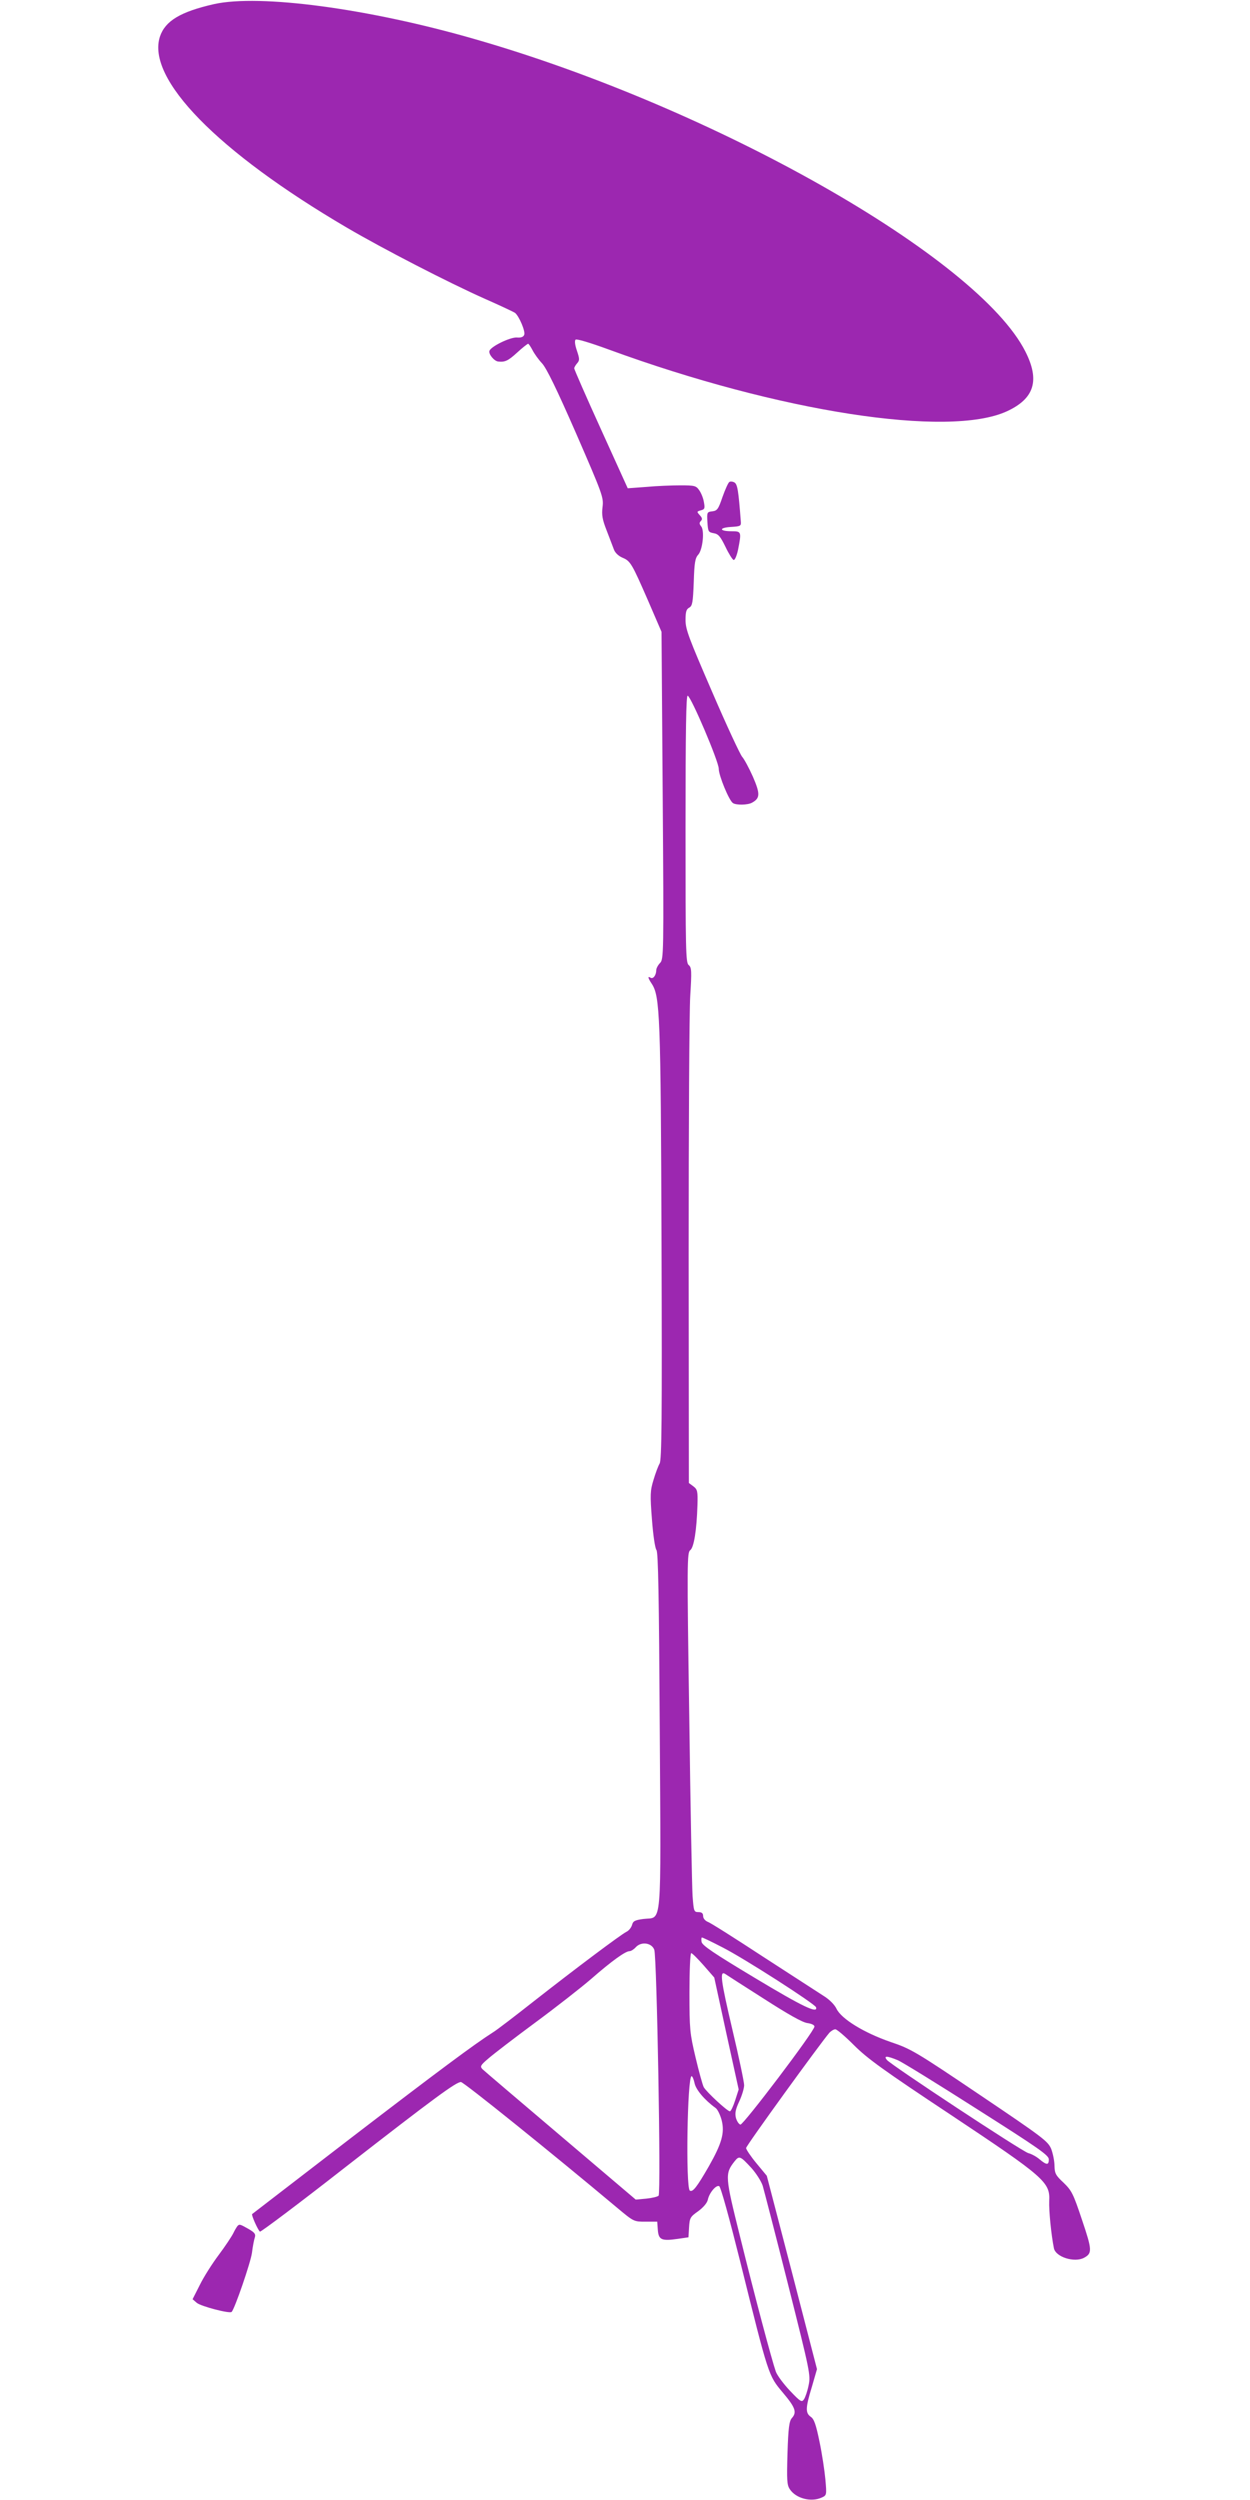 <?xml version="1.0" standalone="no"?>
<!DOCTYPE svg PUBLIC "-//W3C//DTD SVG 20010904//EN"
 "http://www.w3.org/TR/2001/REC-SVG-20010904/DTD/svg10.dtd">
<svg version="1.0" xmlns="http://www.w3.org/2000/svg"
 width="640pt" height="1280pt" viewBox="0 0 640 1280"
 preserveAspectRatio="xMidYMid meet">
<g transform="translate(0,1280) scale(0.1,-0.1)"
fill="#9c27b0" stroke="none">
<path d="M1096 12779 c-172 -39 -250 -86 -277 -166 -71 -216 295 -590 956
-978 184 -108 521 -282 710 -366 77 -34 145 -66 152 -71 21 -17 54 -95 47
-112 -4 -11 -16 -16 -38 -14 -34 2 -131 -45 -140 -68 -6 -16 23 -52 44 -55 35
-4 51 3 98 46 27 25 53 45 56 45 3 0 13 -15 22 -32 9 -18 31 -49 49 -68 23
-25 74 -129 175 -360 136 -313 141 -327 135 -376 -5 -41 -1 -64 21 -120 15
-38 31 -82 37 -97 6 -17 23 -33 43 -42 42 -17 49 -30 132 -220 l69 -160 6
-838 c6 -821 5 -839 -14 -858 -10 -10 -19 -27 -19 -36 0 -26 -16 -47 -29 -39
-16 10 -14 -1 6 -31 42 -64 46 -160 50 -1327 3 -906 1 -1113 -10 -1130 -7 -12
-21 -49 -31 -83 -17 -55 -18 -76 -8 -203 6 -81 16 -147 23 -156 9 -11 13 -230
17 -922 6 -1040 13 -955 -83 -967 -45 -6 -54 -11 -59 -31 -4 -13 -16 -29 -29
-35 -31 -16 -259 -187 -472 -354 -99 -78 -193 -150 -210 -160 -96 -61 -284
-201 -730 -543 -275 -212 -502 -386 -504 -388 -5 -5 30 -83 40 -90 5 -2 201
145 436 329 460 358 568 437 593 437 14 0 460 -359 800 -644 85 -71 85 -71
145 -71 l60 0 3 -42 c4 -51 19 -58 102 -46 l55 8 3 51 c3 48 6 54 46 82 27 20
46 42 50 59 7 35 42 77 58 70 8 -2 53 -167 107 -383 147 -592 145 -586 219
-674 65 -77 73 -101 46 -131 -13 -15 -18 -50 -22 -178 -4 -140 -3 -164 12
-186 31 -47 108 -67 162 -43 27 12 27 13 20 93 -4 44 -17 131 -30 193 -18 88
-28 117 -45 128 -28 20 -27 46 6 154 l26 90 -128 495 -129 495 -53 64 c-29 35
-53 71 -53 78 0 12 382 539 427 591 9 9 22 17 30 17 8 0 51 -37 96 -82 68 -68
151 -128 495 -356 481 -320 509 -345 504 -441 -2 -50 10 -172 24 -242 9 -45
105 -75 154 -49 43 23 42 40 -10 194 -45 135 -53 150 -94 190 -41 38 -46 48
-47 87 0 24 -8 63 -17 87 -17 39 -40 57 -365 276 -329 222 -353 236 -457 271
-136 47 -252 118 -277 170 -10 21 -36 47 -63 64 -25 16 -164 106 -309 200
-145 95 -274 177 -287 181 -14 6 -24 18 -24 30 0 14 -7 20 -24 20 -23 0 -24 4
-30 82 -3 46 -11 460 -17 921 -12 792 -11 838 5 850 19 14 33 102 37 231 2 71
0 80 -21 96 l-23 17 -1 1174 c0 646 3 1239 8 1319 8 129 7 147 -8 159 -15 12
-16 76 -16 698 0 510 3 684 11 681 18 -6 159 -337 159 -374 0 -35 53 -164 73
-176 17 -11 75 -10 97 2 42 23 43 45 5 133 -20 45 -45 91 -55 102 -10 11 -80
161 -154 333 -119 275 -136 319 -136 367 0 43 4 56 19 64 16 9 19 26 23 130 3
99 7 124 23 141 23 26 33 123 15 145 -10 12 -10 19 -2 27 9 9 8 16 -5 30 -16
18 -16 19 5 25 20 5 22 10 16 42 -3 20 -14 47 -24 61 -16 23 -23 25 -96 25
-44 0 -122 -3 -175 -8 l-95 -7 -137 302 c-76 167 -137 307 -137 312 0 5 7 17
15 26 13 15 13 22 -1 64 -10 29 -13 51 -7 57 5 5 73 -15 171 -51 871 -319
1738 -453 2037 -316 141 65 170 158 95 306 -243 481 -1593 1248 -2820 1600
-544 157 -1100 231 -1334 179z m2602 -9949 c111 -56 473 -289 480 -307 11 -35
-67 2 -313 150 -210 126 -271 167 -273 185 -2 12 -1 22 2 22 4 0 50 -22 104
-50z m-348 -13 c13 -38 35 -1246 22 -1259 -5 -5 -33 -12 -63 -15 l-54 -5 -385
327 c-212 180 -392 333 -400 341 -13 14 -10 20 30 54 25 22 133 105 240 184
107 79 236 180 287 224 104 91 175 142 196 142 8 0 22 9 32 20 28 31 82 23 95
-13z m252 -79 l55 -63 62 -286 63 -287 -18 -56 c-10 -31 -22 -56 -27 -56 -13
0 -120 99 -134 124 -6 12 -25 81 -42 153 -29 123 -31 142 -31 332 0 110 4 201
9 201 5 0 33 -28 63 -62z m308 -171 c126 -81 197 -121 223 -125 22 -3 37 -10
37 -18 0 -24 -364 -504 -379 -502 -8 2 -18 17 -23 34 -6 25 -2 44 17 85 14 30
25 67 25 83 0 16 -27 145 -61 288 -58 247 -65 299 -37 282 7 -5 96 -62 198
-127z m686 -315 c22 -9 205 -122 407 -251 315 -200 367 -236 367 -257 0 -30
-11 -30 -47 0 -16 14 -42 28 -58 32 -31 8 -701 450 -724 477 -18 22 -1 22 55
-1z m-1040 -117 c6 -33 51 -87 108 -128 10 -7 24 -36 31 -63 16 -64 1 -118
-66 -236 -61 -106 -82 -133 -97 -124 -22 14 -13 586 9 586 4 0 11 -16 15 -35z
m292 -436 c23 -26 49 -66 57 -90 7 -24 66 -252 130 -506 113 -449 116 -464
105 -516 -6 -30 -17 -62 -24 -72 -11 -16 -18 -12 -72 45 -32 34 -65 78 -72 98
-20 57 -106 379 -183 691 -77 309 -78 321 -28 385 24 30 29 28 87 -35z"/>
<path d="M3734 10332 c-6 -4 -21 -38 -35 -77 -21 -62 -27 -70 -52 -73 -27 -3
-28 -5 -25 -55 3 -49 5 -52 32 -57 24 -4 34 -16 60 -69 17 -36 36 -66 42 -68
6 -2 16 20 23 53 18 92 17 94 -33 94 -64 0 -67 18 -4 22 50 3 53 5 51 28 -12
158 -17 191 -33 200 -9 5 -21 6 -26 2z"/>
<path d="M1216 1403 c-4 -5 -14 -21 -22 -38 -8 -16 -41 -66 -74 -110 -33 -44
-77 -113 -97 -154 l-37 -73 22 -19 c23 -18 168 -56 178 -46 16 16 97 252 104
302 4 33 11 69 15 80 5 17 -2 25 -33 43 -44 25 -46 25 -56 15z"/>
</g>
</svg>
